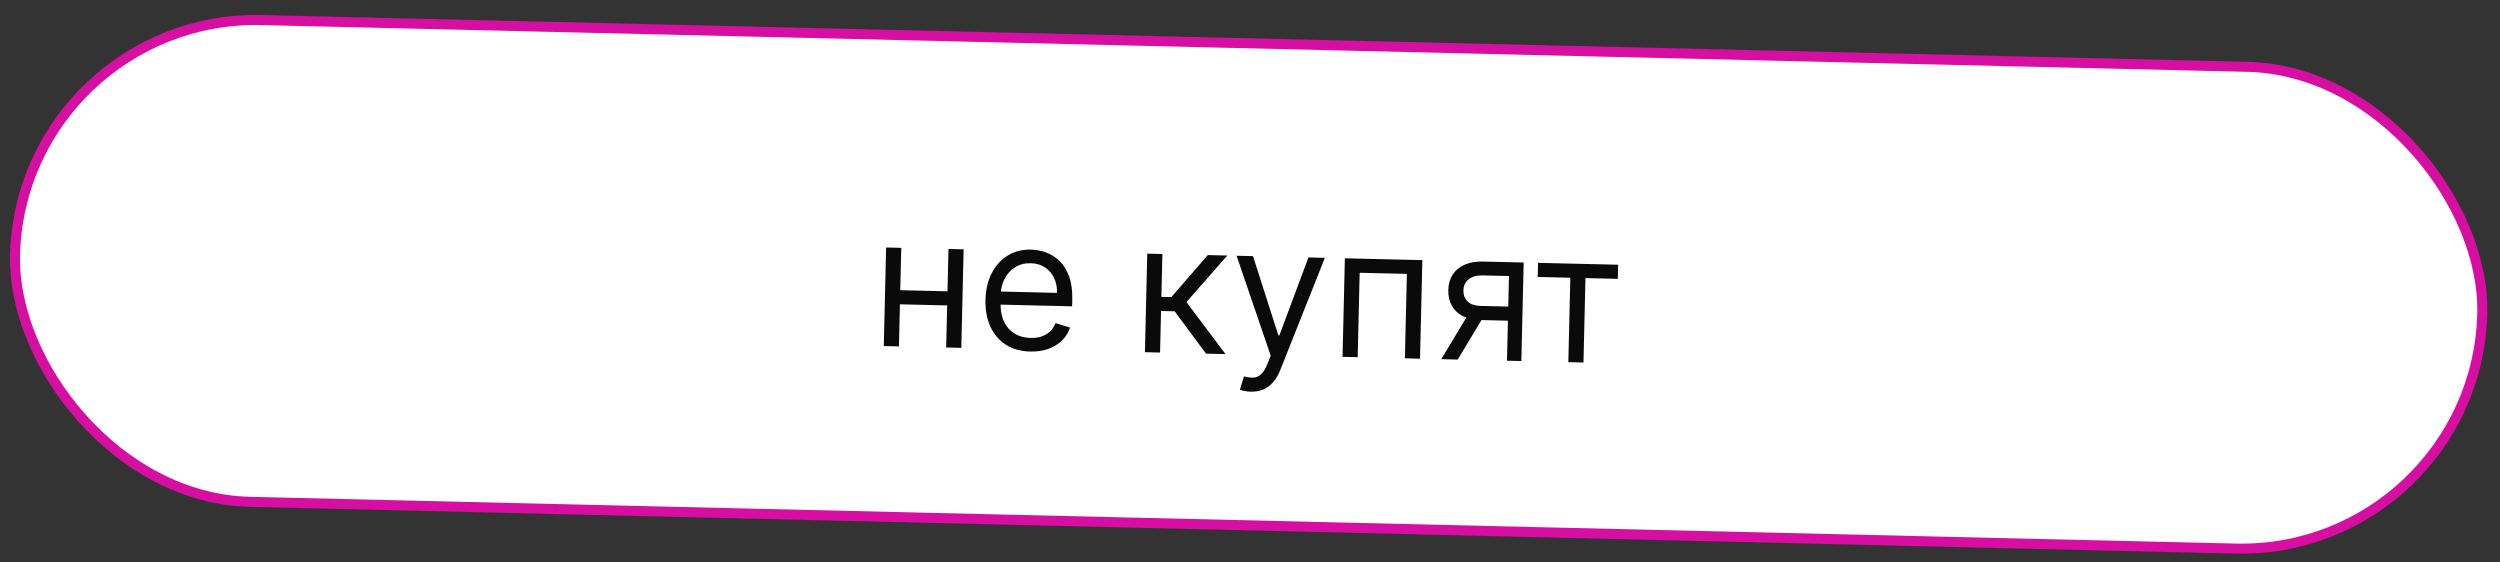 <?xml version="1.0" encoding="UTF-8"?> <svg xmlns="http://www.w3.org/2000/svg" width="249" height="56" viewBox="0 0 249 56" fill="none"><rect x="0" y="0" width="249" height="56" fill="#333333" stroke="none"/> <rect x="2.061" y="1.432" width="245.807" height="48" rx="24" transform="rotate(1.349 2.061 1.432)" fill="white"></rect> <rect x="2.061" y="1.432" width="245.807" height="48" rx="24" transform="rotate(1.349 2.061 1.432)" stroke="#D60EA2"></rect> <path d="M94.727 29.023L94.694 30.428L89.275 30.301L89.308 28.895L94.727 29.023ZM89.766 24.686L89.534 34.501L88.026 34.466L88.257 24.65L89.766 24.686ZM95.977 24.832L95.746 34.648L94.238 34.612L94.469 24.797L95.977 24.832ZM102.61 35.014C101.665 34.992 100.854 34.764 100.178 34.33C99.506 33.892 98.994 33.292 98.641 32.529C98.292 31.762 98.13 30.876 98.154 29.87C98.177 28.865 98.381 27.983 98.766 27.225C99.155 26.463 99.684 25.874 100.355 25.459C101.03 25.041 101.81 24.841 102.696 24.862C103.207 24.874 103.71 24.971 104.205 25.154C104.699 25.336 105.146 25.623 105.546 26.017C105.946 26.405 106.26 26.916 106.488 27.548C106.716 28.18 106.82 28.953 106.798 29.869L106.783 30.509L99.217 30.33L99.248 29.027L105.28 29.169C105.293 28.615 105.194 28.118 104.983 27.678C104.776 27.239 104.473 26.889 104.074 26.628C103.679 26.367 103.209 26.23 102.664 26.217C102.063 26.203 101.54 26.34 101.094 26.628C100.653 26.911 100.309 27.287 100.064 27.754C99.819 28.222 99.689 28.726 99.677 29.267L99.656 30.136C99.639 30.877 99.752 31.509 99.995 32.03C100.243 32.547 100.594 32.946 101.048 33.225C101.502 33.5 102.033 33.645 102.642 33.659C103.039 33.668 103.398 33.621 103.72 33.518C104.046 33.411 104.329 33.247 104.569 33.027C104.809 32.802 104.996 32.521 105.132 32.183L106.58 32.627C106.415 33.117 106.147 33.545 105.776 33.912C105.405 34.274 104.951 34.553 104.413 34.749C103.876 34.941 103.275 35.029 102.61 35.014ZM114.035 35.078L114.266 25.263L115.774 25.298L115.673 29.567L116.67 29.59L120.298 25.405L122.241 25.451L118.168 30.086L122.061 35.267L120.118 35.222L116.995 31.005L115.64 30.973L115.543 35.114L114.035 35.078ZM124.585 39.01C124.329 39.004 124.102 38.977 123.902 38.93C123.703 38.886 123.565 38.845 123.49 38.805L123.904 37.485C124.269 37.587 124.592 37.629 124.873 37.61C125.155 37.591 125.407 37.471 125.63 37.25C125.857 37.034 126.067 36.679 126.262 36.185L126.562 35.425L123.164 25.472L124.8 25.511L127.325 33.397L127.428 33.399L130.321 25.641L131.957 25.68L127.526 36.828C127.327 37.331 127.084 37.745 126.8 38.071C126.515 38.401 126.187 38.642 125.817 38.796C125.451 38.949 125.04 39.02 124.585 39.01ZM133.717 35.542L133.948 25.726L141.667 25.908L141.436 35.724L139.928 35.688L140.126 27.279L135.423 27.168L135.225 35.577L133.717 35.542ZM150.095 35.928L150.294 27.492L147.686 27.431C147.099 27.417 146.633 27.543 146.29 27.807C145.947 28.072 145.77 28.443 145.759 28.92C145.748 29.389 145.89 29.761 146.186 30.036C146.487 30.312 146.903 30.456 147.436 30.469L150.605 30.543L150.572 31.949L147.403 31.875C146.738 31.859 146.168 31.728 145.692 31.483C145.216 31.237 144.853 30.894 144.604 30.453C144.354 30.008 144.237 29.485 144.251 28.885C144.265 28.28 144.413 27.763 144.696 27.335C144.979 26.907 145.377 26.582 145.889 26.359C146.406 26.137 147.016 26.034 147.719 26.051L151.758 26.146L151.526 35.961L150.095 35.928ZM143.551 35.773L146.452 30.957L148.088 30.995L145.187 35.812L143.551 35.773ZM153.157 27.585L153.191 26.18L161.166 26.367L161.133 27.773L157.912 27.698L157.714 36.107L156.206 36.072L156.404 27.662L153.157 27.585Z" fill="#0A0A0A"></path> </svg> 